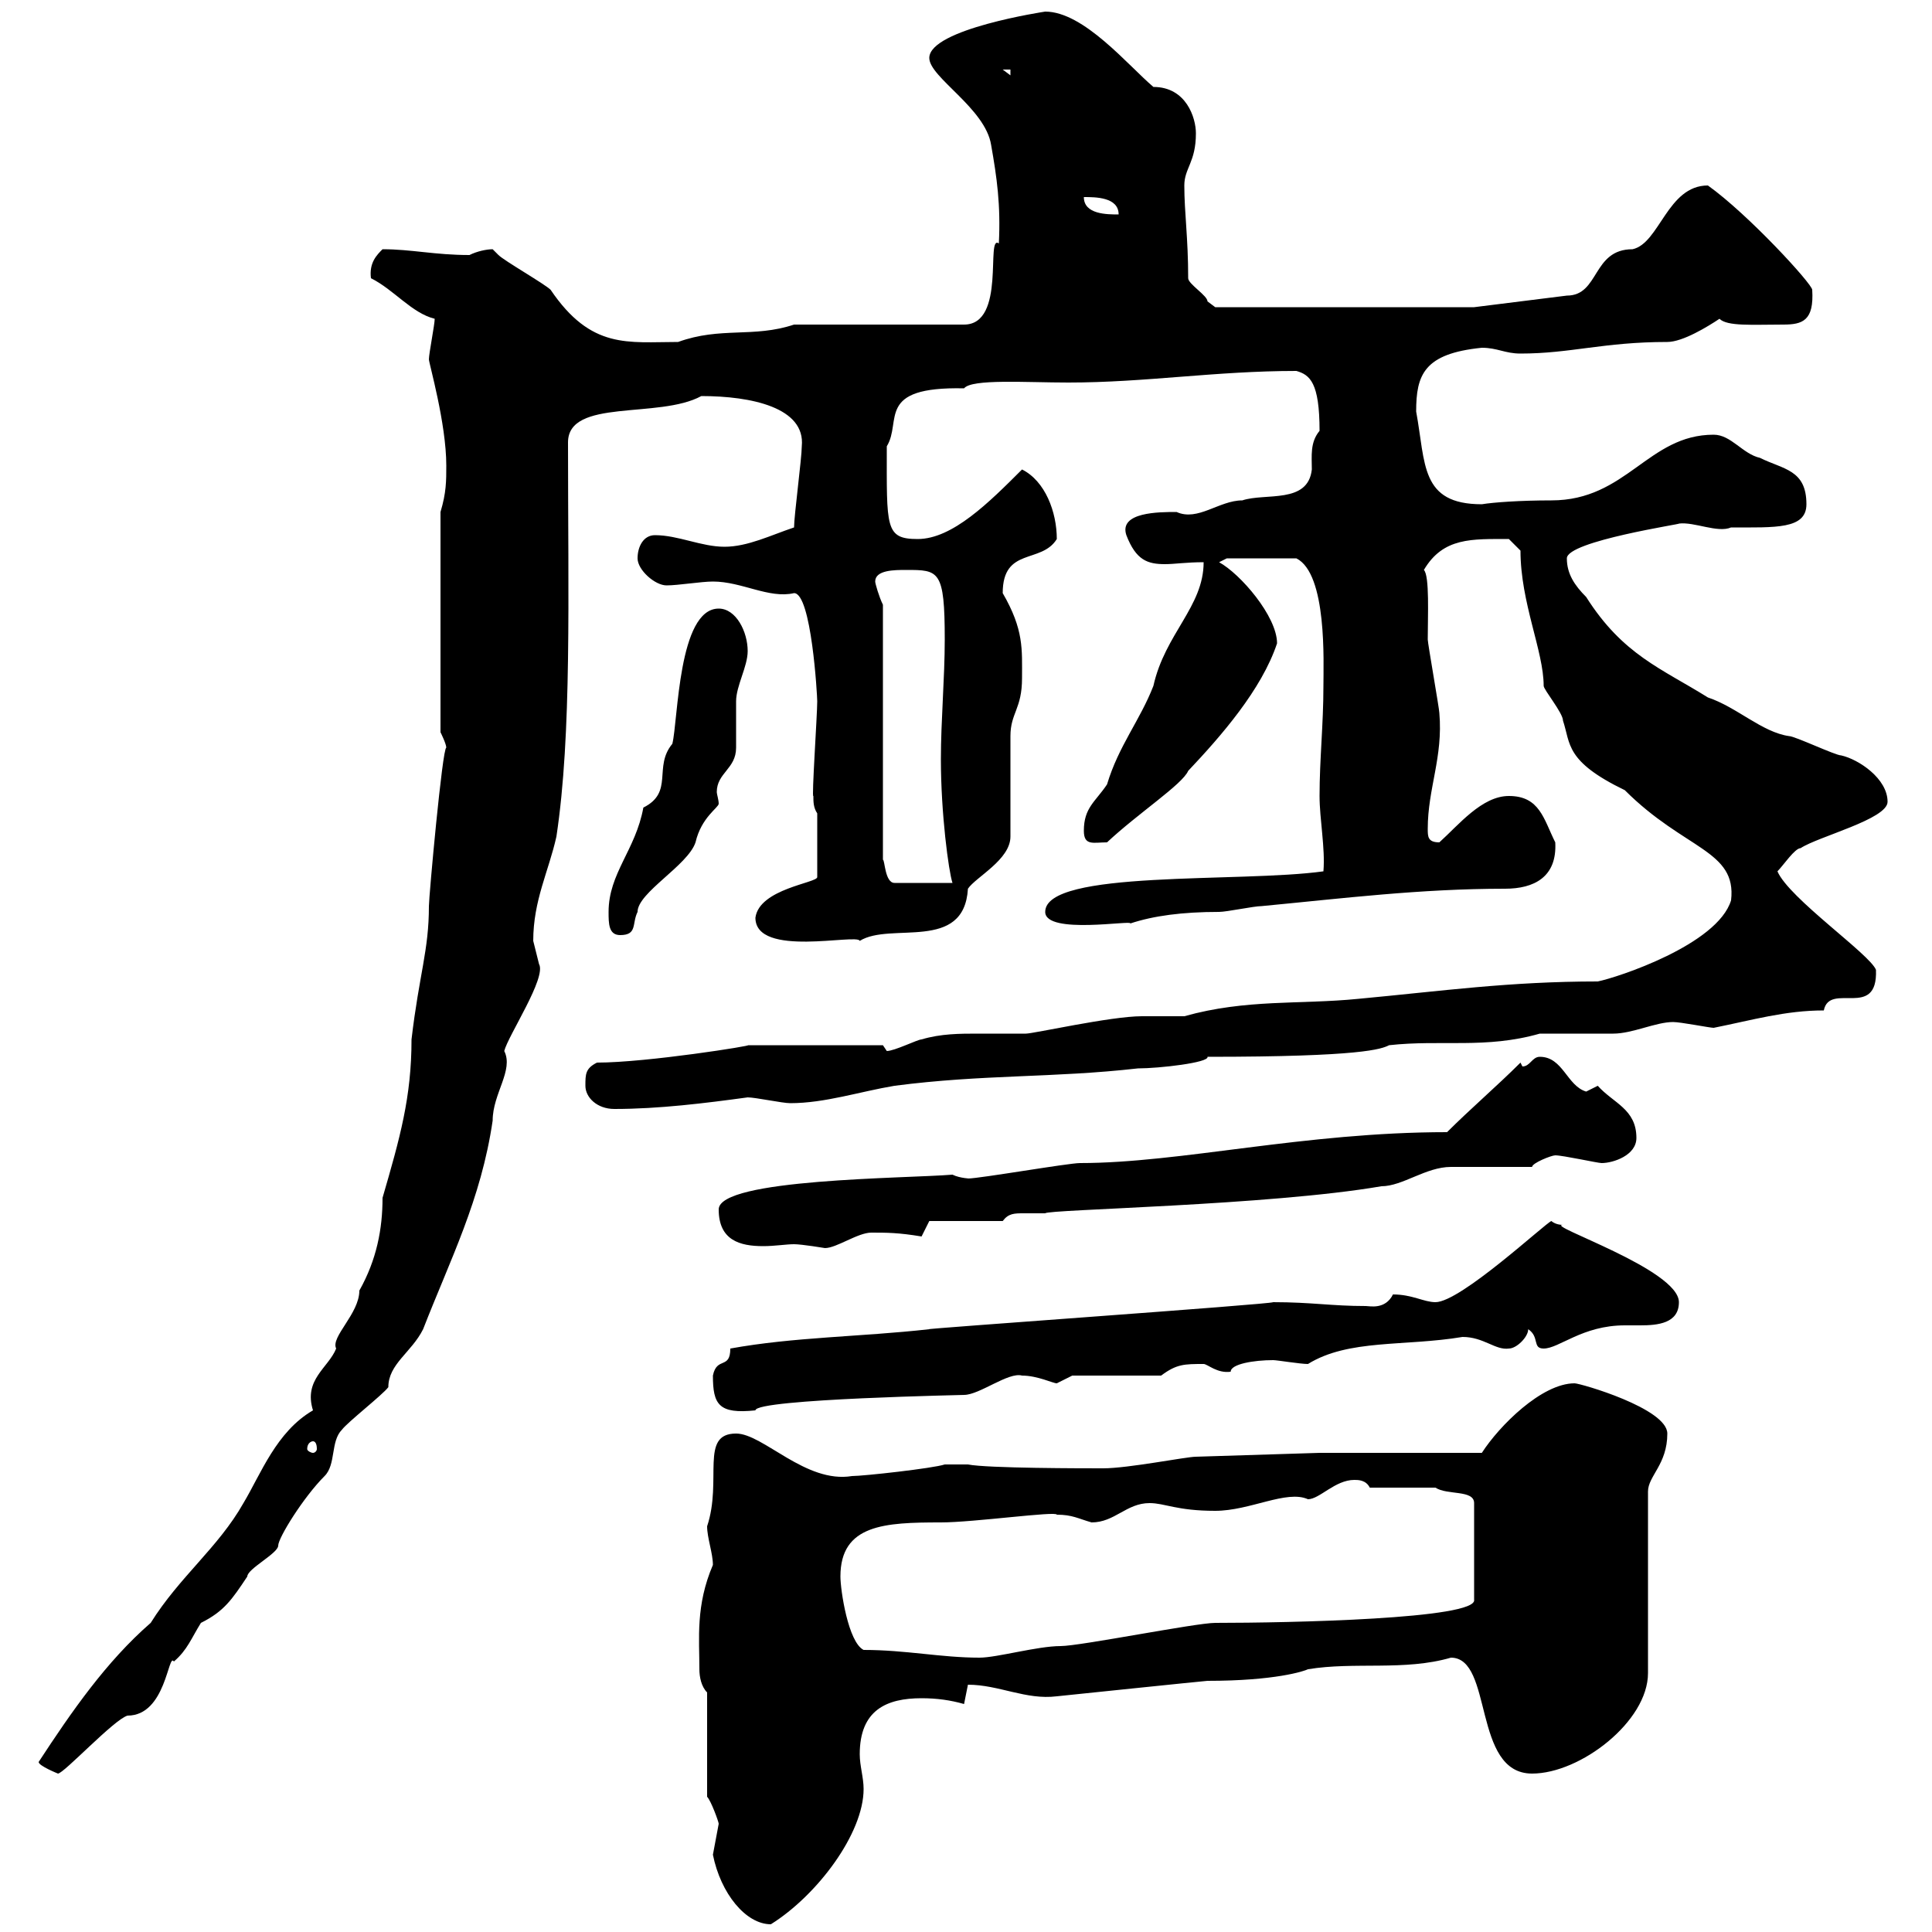 <svg xmlns="http://www.w3.org/2000/svg" xmlns:xlink="http://www.w3.org/1999/xlink" width="300" height="300"><path d="M110.70 288C111.90 294 115.80 298.80 119.70 298.80C126.90 294.30 134.10 284.70 134.10 277.80C134.10 276 133.50 274.20 133.50 272.40C133.50 265.50 137.70 263.70 143.10 263.70C145.50 263.70 147.60 264 149.70 264.60C149.70 264.60 150.30 261.60 150.30 261.60C155.10 261.60 159.30 264 164.10 263.40C164.10 263.40 187.20 261 187.50 261C198 261 202.50 259.50 203.10 259.20C210.30 258 218.10 259.50 225.30 257.40C231.90 257.40 228.60 275.40 237.90 275.40C245.40 275.40 255.90 267.30 255.90 259.80L255.90 231.60C255.90 229.20 258.90 227.40 258.90 222.60C258.90 218.70 245.40 214.80 244.50 214.80C239.40 214.80 232.80 221.40 230.10 225.60L204.90 225.60L185.70 226.20C184.20 226.20 175.20 228 171.30 228C168.30 228 153.30 228 150.30 227.40L146.70 227.40C144.90 228 134.10 229.20 132.30 229.20C125.10 230.40 118.50 222.60 114.30 222.60C108.60 222.60 112.20 229.80 109.80 237C109.80 238.80 110.70 241.20 110.70 243C108 249.30 108.60 254.40 108.60 259.20C108.60 260.40 108.90 261.90 109.80 262.80L109.80 279C110.40 279.60 111.60 282.90 111.60 283.20C111.60 283.20 110.70 288 110.70 288ZM6 273.60C6 274.20 9 275.40 9 275.40C9.90 275.40 17.70 267 19.80 266.40C25.80 266.40 26.10 256.50 27 258C29.10 256.20 29.70 254.40 31.20 252C34.80 250.20 36 248.40 38.40 244.80C38.40 243.60 43.20 241.20 43.20 240C43.20 238.80 47.10 232.50 50.40 229.20C52.20 227.40 51.30 223.80 53.10 222C54 220.80 59.40 216.60 60.30 215.40C60.30 211.80 63.90 210 65.70 206.40C69.90 195.60 74.70 186.30 76.50 174C76.50 169.80 79.80 166.20 78.30 163.20C78.90 160.80 84.90 151.80 83.70 149.70C83.70 149.70 82.80 146.10 82.80 146.10C82.80 139.80 85.20 135.30 86.40 129.90C88.80 114 88.20 92.70 88.20 68.70C88.20 61.80 102.30 65.10 108.90 61.50C116.70 61.50 125.10 63.30 124.50 69.30C124.50 71.10 123.30 80.10 123.30 81.90C119.70 83.10 116.10 84.90 112.50 84.90C108.90 84.90 105.30 83.10 101.70 83.10C99.90 83.10 99 84.90 99 86.70C99 88.50 101.70 90.90 103.50 90.90C105.30 90.90 108.90 90.30 110.70 90.30C115.20 90.30 119.40 93 123.30 92.10C126 92.10 126.90 108 126.90 108.90C126.90 111 126 124.20 126.30 123.60C126.30 124.50 126.30 125.40 126.90 126.30L126.90 136.20C126.90 137.10 117.90 138 117.30 142.50C117.30 148.80 133.20 144.90 133.50 146.10C138.30 143.10 149.70 147.90 150.30 138C151.50 136.20 156.90 133.50 156.90 129.90C156.90 127.20 156.90 117.30 156.90 114.30C156.90 110.70 158.70 110.10 158.70 105.30C158.70 100.80 159 97.80 155.70 92.10C155.70 84.90 161.70 87.60 164.10 83.70C164.10 79.50 162.30 74.70 158.70 72.90C153.60 78 147.90 83.70 142.50 83.70C137.40 83.70 137.70 81.90 137.70 69.30C140.10 65.40 135.90 60 149.70 60.30C150.90 58.80 159.30 59.40 165.90 59.40C177.90 59.40 188.70 57.60 201.30 57.60C203.40 58.20 204.90 59.40 204.90 66.90C203.40 68.70 203.70 70.80 203.70 72.90C203.10 78.30 196.50 76.50 192.90 77.70C189.30 77.70 186 81 182.70 79.50C180 79.50 173.70 79.50 174.90 83.10C176.40 87 178.20 87.60 180.90 87.60C182.40 87.60 184.20 87.30 186.90 87.30C186.90 94.20 180.90 98.40 179.10 106.50C177 111.90 173.70 115.80 171.90 121.80C170.10 124.50 168.30 125.40 168.30 129C168.30 131.40 169.80 130.80 171.90 130.80C176.70 126.30 183.60 121.80 184.50 119.70C189.60 114.30 195.90 107.10 198.30 99.90C198.30 95.70 192.60 89.10 189.30 87.30L190.50 86.70L201.30 86.70C206.10 89.10 205.50 102.90 205.50 106.50C205.50 112.50 204.90 117.90 204.90 123.60C204.90 127.20 205.80 131.70 205.50 135.30C192.60 137.10 162.30 135 162.30 141.60C162.30 145.20 176.10 142.80 175.50 143.40C179.10 142.20 183.60 141.60 189.30 141.60C190.50 141.60 194.70 140.70 195.90 140.70C208.50 139.50 220.50 138 233.70 138C238.20 138 241.80 136.20 241.50 130.80C239.70 127.20 239.10 123.60 234.30 123.60C230.10 123.60 226.50 128.10 223.50 130.80C221.70 130.80 221.70 129.90 221.70 128.70C221.70 122.40 224.10 117.60 223.50 110.70C223.50 110.10 221.70 99.90 221.70 99.30C221.70 95.70 222 89.40 221.10 88.50C224.10 83.40 228.60 83.70 234.30 83.70L236.10 85.50C236.10 93.60 239.70 101.10 239.70 106.50C239.70 107.10 242.70 110.70 242.70 111.90C243.90 115.50 243 118.20 252.30 122.70C261.60 132 269.70 132 268.80 139.80C266.70 146.70 251.10 151.80 248.10 152.40C234.30 152.40 223.80 153.90 210.90 155.10C201.90 156 193.50 155.10 183.90 157.80C182.70 157.80 178.50 157.80 177.30 157.80C172.50 157.80 160.50 160.50 159.30 160.50C156.60 160.50 154.50 160.50 151.80 160.50C149.10 160.50 146.10 160.50 143.10 161.40C142.50 161.40 138.90 163.20 137.70 163.20L137.10 162.30L116.10 162.30C117.30 162.30 100.50 165 92.70 165C90.90 165.90 90.90 166.80 90.90 168.60C90.90 170.40 92.70 172.20 95.40 172.20C102.30 172.20 109.50 171.30 116.10 170.40C117.30 170.40 121.50 171.30 122.70 171.30C128.10 171.30 133.50 169.50 138.90 168.60C152.70 166.80 163.50 167.40 176.70 165.90C180 165.90 187.80 165 187.50 164.10C211.50 164.10 214.50 162.90 215.70 162.30C223.80 161.40 230.70 162.90 239.10 160.50C239.70 160.50 249.90 160.50 250.50 160.50C253.50 160.50 257.10 158.70 259.80 158.70C261 158.70 265.50 159.60 266.10 159.60C272.10 158.40 277.20 156.90 283.20 156.90C284.10 152.40 291.60 158.40 291.30 150.60C290.40 148.20 277.80 139.50 276 135.30C276.90 134.40 278.70 131.70 279.60 131.70C282.30 129.90 293.10 127.20 293.10 124.50C293.10 120.90 288.60 117.90 285.90 117.30C285 117.30 278.70 114.30 277.80 114.30C273.60 113.70 269.70 109.80 265.20 108.30C258 103.80 252 101.70 246.30 92.70C244.50 90.90 243.30 89.10 243.30 86.70C243.30 84 261.60 81.30 260.70 81.30C263.10 81 266.70 82.80 268.80 81.90C275.70 81.90 280.50 82.20 280.50 78.30C280.50 72.90 276.90 72.90 273.30 71.10C270.60 70.50 268.80 67.50 266.10 67.50C255.90 67.50 252.60 77.70 240.90 77.70C236.10 77.70 231.90 78 230.10 78.30C220.50 78.30 221.40 72 219.90 63.90C219.90 58.20 221.10 54.90 230.10 54C232.50 54 233.70 54.90 236.10 54.90C243.90 54.90 249 53.10 258.90 53.10C261.30 53.10 265.20 50.70 267 49.50C268.20 50.70 272.10 50.40 276.90 50.40C279.90 50.40 281.70 49.80 281.40 45C281.40 44.10 271.50 33.30 265.20 28.80C258.90 28.80 257.70 37.80 253.50 38.70C247.20 38.70 248.40 45.90 243.30 45.90L228.90 47.70L188.70 47.70C188.70 47.70 187.50 46.80 187.50 46.80C187.50 45.90 184.50 44.10 184.50 43.20C184.50 36.90 183.90 33 183.90 28.80C183.90 26.10 185.70 25.20 185.70 20.70C185.70 18.30 184.20 13.50 179.10 13.50C175.20 10.20 168.30 1.80 162.30 1.80C162.30 1.80 144.30 4.50 144.30 9C144.30 12 153 16.80 153.90 22.50C154.80 27.60 155.40 31.80 155.10 37.80C153 36.30 156.30 50.40 149.70 50.40L123.30 50.40C117 52.50 111.90 50.70 105.30 53.10C97.50 53.10 91.80 54.30 85.50 45C84.60 44.10 78.30 40.50 77.40 39.60C77.40 39.60 76.50 38.70 76.50 38.70C75.60 38.70 74.10 39 72.90 39.60C67.50 39.60 63.90 38.70 59.40 38.70C58.50 39.60 57.30 40.80 57.60 43.20C61.20 45 63.90 48.60 67.50 49.50C67.50 50.40 66.60 54.90 66.60 55.80C66.60 56.40 69.30 65.70 69.30 72.30C69.30 74.70 69.30 76.50 68.40 79.50L68.40 113.70C68.40 113.70 69.30 115.50 69.30 116.10C68.70 116.10 66.60 139.20 66.60 140.70C66.60 147.60 65.10 151.20 63.90 161.40C63.90 170.40 62.10 176.70 59.40 186C59.40 190.80 58.50 195.60 55.80 200.40C55.80 204 51.30 207.60 52.20 209.40C51 212.40 47.10 214.20 48.60 219C42.90 222.30 40.50 228.90 37.80 233.40C33.90 240.30 27.90 244.80 23.40 252C16.50 258 11.10 265.80 6 273.60ZM134.10 256.20C131.70 255 130.50 246.90 130.50 244.80C130.50 236.70 137.40 236.40 146.10 236.40C151.20 236.40 164.10 234.60 164.10 235.20C166.50 235.20 167.40 235.80 169.50 236.40C173.10 236.40 174.90 233.40 178.50 233.40C180.90 233.40 182.70 234.60 188.70 234.60C194.10 234.60 199.80 231.30 203.10 232.80C204.90 232.80 207.30 229.80 210.30 229.80C210.90 229.80 212.10 229.80 212.70 231L222.90 231C224.70 232.20 228.90 231.30 228.90 233.40L228.90 248.40C229.50 251.40 200.10 252 188.70 252C185.70 252 167.70 255.60 164.70 255.60C161.10 255.60 154.80 257.40 152.10 257.40C146.10 257.40 140.70 256.20 134.10 256.20ZM48.60 223.80C48.90 223.80 49.20 224.10 49.20 225C49.20 225.30 48.90 225.60 48.60 225.60C48.30 225.60 47.70 225.30 47.70 225C47.70 224.10 48.30 223.80 48.60 223.80ZM110.70 213.60C110.70 218.10 111.60 219.60 117.30 219C117.30 217.20 150.90 216.60 149.70 216.60C152.10 216.60 156.60 213 158.70 213.60C161.10 213.60 163.50 214.80 164.10 214.80C164.10 214.80 166.50 213.60 166.50 213.60L180.30 213.60C182.70 211.80 183.90 211.80 186.90 211.80C187.50 211.80 189 213.30 191.10 213C191.10 211.80 194.70 211.20 197.70 211.20C198.30 211.20 201.90 211.80 203.10 211.80C209.40 207.90 218.10 209.10 227.10 207.60C230.40 207.60 232.20 209.70 234.30 209.40C235.50 209.40 237.30 207.60 237.30 206.40C239.10 207.60 237.90 209.40 239.70 209.40C242.10 209.40 245.70 205.80 252.30 205.80C252.90 205.80 253.80 205.80 254.70 205.80C257.40 205.80 260.70 205.50 260.70 202.20C260.70 197.10 239.70 190.20 242.70 190.20C241.50 190.20 240.90 189.60 240.90 189.60C240 189.90 226.80 202.20 222.90 202.20C221.10 202.20 219.30 201 216.30 201C215.10 203.40 212.70 202.80 212.10 202.80C206.70 202.80 203.70 202.20 197.70 202.20C197.70 202.50 142.20 206.40 144.30 206.40C133.50 207.60 123.30 207.60 113.40 209.40C113.40 212.70 111.30 210.60 110.70 213.60ZM111.60 187.80C111.60 192.60 114.90 193.50 118.50 193.50C120.30 193.50 122.10 193.20 123.30 193.20C124.50 193.20 128.10 193.80 128.10 193.80C129.90 193.80 133.20 191.40 135.30 191.40C137.70 191.40 139.50 191.40 143.10 192L144.30 189.60L155.70 189.60C156.60 188.40 157.50 188.40 159 188.40C160.50 188.40 161.70 188.40 162.30 188.40C162.60 187.80 197.10 187.20 214.50 184.20C217.80 184.20 221.40 181.20 225.30 181.20C227.10 181.20 236.10 181.20 237.90 181.20C237.90 180.60 240.90 179.40 241.50 179.40C242.70 179.40 248.10 180.60 248.70 180.60C250.50 180.60 254.10 179.40 254.10 176.70C254.10 172.20 250.50 171.30 248.10 168.60C248.10 168.60 246.30 169.50 246.30 169.50C243.30 168.60 242.70 164.10 239.10 164.10C237.90 164.10 237.60 165.60 236.40 165.60C236.40 165.60 236.10 165 236.10 165C232.50 168.60 228.30 172.20 224.70 175.80C202.50 175.80 183.30 180.60 167.70 180.60C165.90 180.60 152.10 183 150.30 183C150.90 183 149.10 183 147.90 182.40C140.70 183 111.60 183 111.60 187.80ZM94.50 141.60C94.50 143.40 94.50 145.20 96.30 145.20C99 145.20 98.10 143.40 99 141.60C99 138.60 106.80 134.40 108 130.80C108.90 126.90 111.60 125.40 111.60 124.80C111.60 124.20 111.30 123.30 111.30 123C111.30 120 114.30 119.40 114.30 116.10C114.30 115.50 114.30 110.10 114.30 108.90C114.30 106.50 116.10 103.50 116.10 101.10C116.10 98.10 114.30 94.50 111.60 94.50C105.30 94.50 105.30 111.90 104.40 115.50C101.40 119.10 104.70 123 99.90 125.40C98.70 132 94.50 135.60 94.50 141.60ZM137.10 93.90C136.50 92.70 135.90 90.60 135.90 90.30C135.90 88.50 138.90 88.50 140.70 88.50C145.80 88.50 146.70 88.50 146.70 99.30C146.70 105.30 146.10 111.90 146.10 117.90C146.10 126.30 147.30 135.30 147.90 137.10L138.90 137.10C137.40 137.10 137.40 133.50 137.10 133.50ZM168.30 30.60C170.10 30.60 173.70 30.60 173.70 33.30C171.90 33.30 168.30 33.30 168.30 30.60ZM155.70 10.80L156.90 10.80L156.90 11.70Z"/></svg>